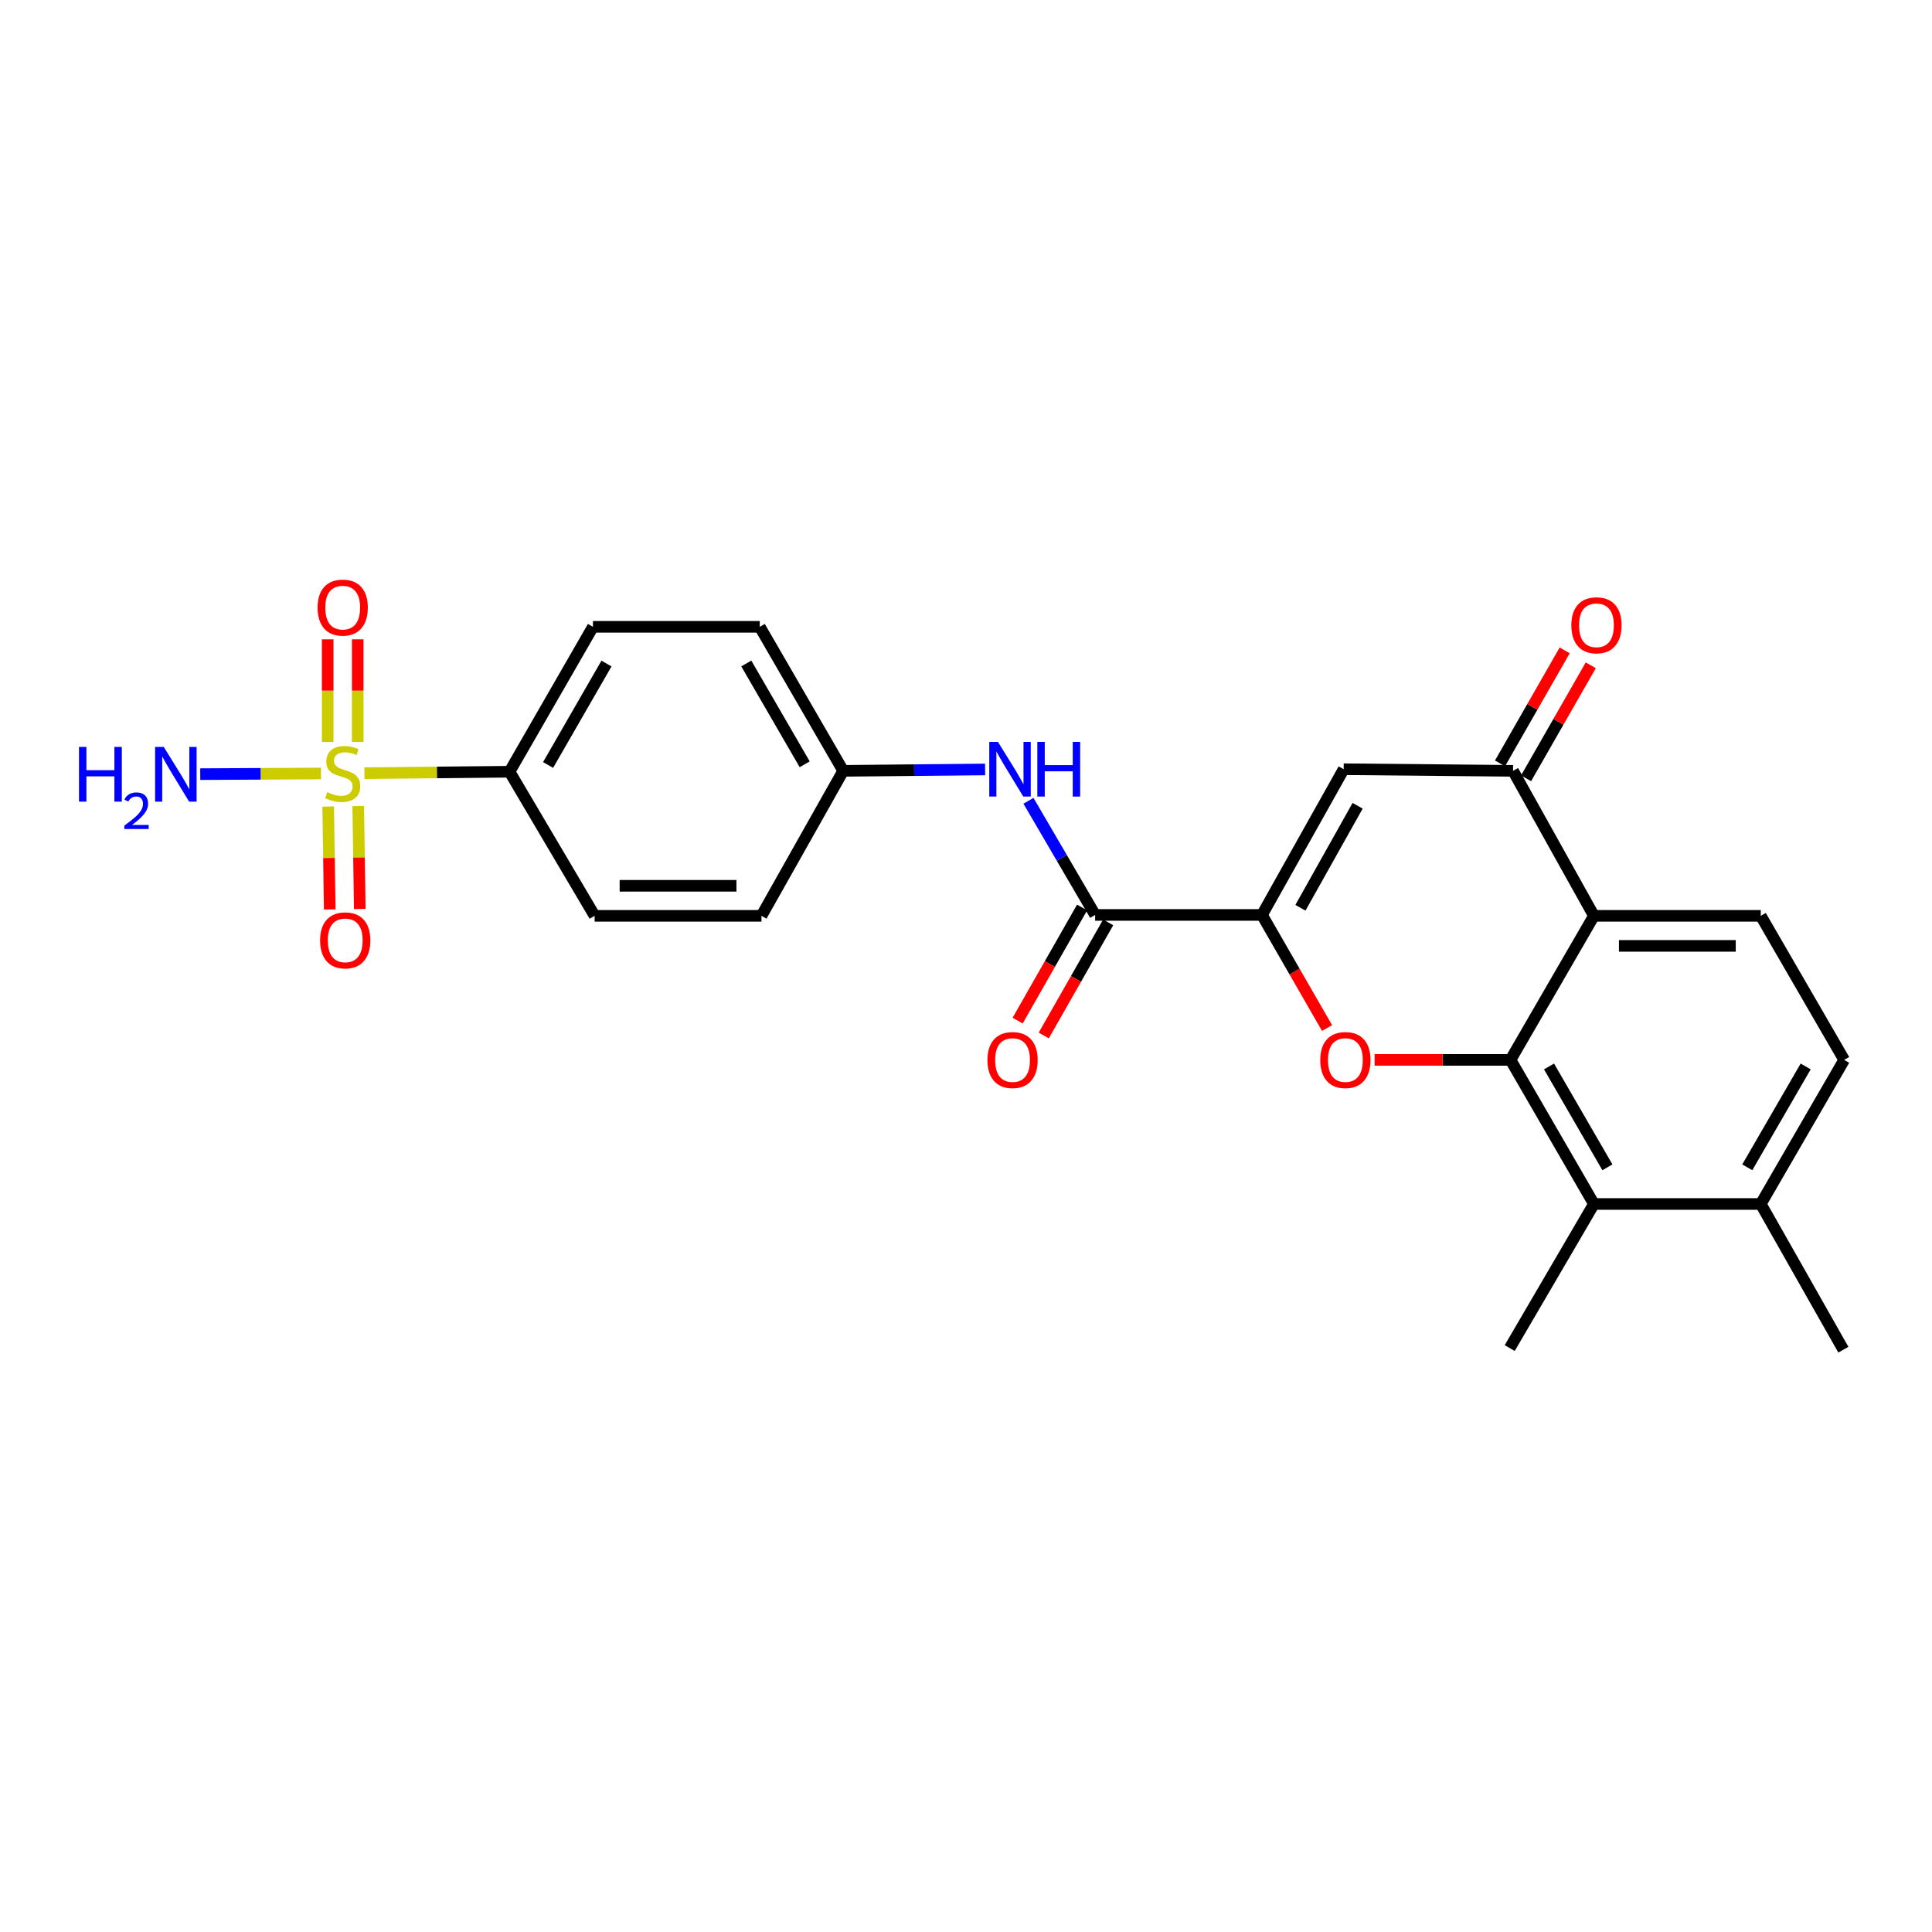 <?xml version='1.0' encoding='iso-8859-1'?>
<svg version='1.1' baseProfile='full'
              xmlns='http://www.w3.org/2000/svg'
                      xmlns:rdkit='http://www.rdkit.org/xml'
                      xmlns:xlink='http://www.w3.org/1999/xlink'
                  xml:space='preserve'
width='1000px' height='1000px' viewBox='0 0 1000 1000'>
<!-- END OF HEADER -->
<rect style='opacity:1.0;fill:#FFFFFF;stroke:none' width='1000' height='1000' x='0' y='0'> </rect>
<path class='bond-9' d='M 188.622,400.187 L 226.178,399.815' style='fill:none;fill-rule:evenodd;stroke:#CCCC00;stroke-width:6px;stroke-linecap:butt;stroke-linejoin:miter;stroke-opacity:1' />
<path class='bond-9' d='M 226.178,399.815 L 263.734,399.443' style='fill:none;fill-rule:evenodd;stroke:#000000;stroke-width:6px;stroke-linecap:butt;stroke-linejoin:miter;stroke-opacity:1' />
<path class='bond-11' d='M 169.867,417.454 L 170.269,444.084' style='fill:none;fill-rule:evenodd;stroke:#CCCC00;stroke-width:6px;stroke-linecap:butt;stroke-linejoin:miter;stroke-opacity:1' />
<path class='bond-11' d='M 170.269,444.084 L 170.672,470.713' style='fill:none;fill-rule:evenodd;stroke:#FF0000;stroke-width:6px;stroke-linecap:butt;stroke-linejoin:miter;stroke-opacity:1' />
<path class='bond-11' d='M 185.415,417.22 L 185.817,443.849' style='fill:none;fill-rule:evenodd;stroke:#CCCC00;stroke-width:6px;stroke-linecap:butt;stroke-linejoin:miter;stroke-opacity:1' />
<path class='bond-11' d='M 185.817,443.849 L 186.219,470.478' style='fill:none;fill-rule:evenodd;stroke:#FF0000;stroke-width:6px;stroke-linecap:butt;stroke-linejoin:miter;stroke-opacity:1' />
<path class='bond-12' d='M 185.158,384.031 L 185.158,357.473' style='fill:none;fill-rule:evenodd;stroke:#CCCC00;stroke-width:6px;stroke-linecap:butt;stroke-linejoin:miter;stroke-opacity:1' />
<path class='bond-12' d='M 185.158,357.473 L 185.158,330.915' style='fill:none;fill-rule:evenodd;stroke:#FF0000;stroke-width:6px;stroke-linecap:butt;stroke-linejoin:miter;stroke-opacity:1' />
<path class='bond-12' d='M 169.609,384.031 L 169.609,357.473' style='fill:none;fill-rule:evenodd;stroke:#CCCC00;stroke-width:6px;stroke-linecap:butt;stroke-linejoin:miter;stroke-opacity:1' />
<path class='bond-12' d='M 169.609,357.473 L 169.609,330.915' style='fill:none;fill-rule:evenodd;stroke:#FF0000;stroke-width:6px;stroke-linecap:butt;stroke-linejoin:miter;stroke-opacity:1' />
<path class='bond-13' d='M 166.144,400.359 L 134.893,400.528' style='fill:none;fill-rule:evenodd;stroke:#CCCC00;stroke-width:6px;stroke-linecap:butt;stroke-linejoin:miter;stroke-opacity:1' />
<path class='bond-13' d='M 134.893,400.528 L 103.642,400.696' style='fill:none;fill-rule:evenodd;stroke:#0000FF;stroke-width:6px;stroke-linecap:butt;stroke-linejoin:miter;stroke-opacity:1' />
<path class='bond-0' d='M 781.836,548.595 L 746.67,548.595' style='fill:none;fill-rule:evenodd;stroke:#000000;stroke-width:6px;stroke-linecap:butt;stroke-linejoin:miter;stroke-opacity:1' />
<path class='bond-0' d='M 746.67,548.595 L 711.504,548.595' style='fill:none;fill-rule:evenodd;stroke:#FF0000;stroke-width:6px;stroke-linecap:butt;stroke-linejoin:miter;stroke-opacity:1' />
<path class='bond-7' d='M 781.836,548.595 L 825.011,623.18' style='fill:none;fill-rule:evenodd;stroke:#000000;stroke-width:6px;stroke-linecap:butt;stroke-linejoin:miter;stroke-opacity:1' />
<path class='bond-7' d='M 801.77,551.993 L 831.992,604.202' style='fill:none;fill-rule:evenodd;stroke:#000000;stroke-width:6px;stroke-linecap:butt;stroke-linejoin:miter;stroke-opacity:1' />
<path class='bond-26' d='M 781.836,548.595 L 825.011,474.036' style='fill:none;fill-rule:evenodd;stroke:#000000;stroke-width:6px;stroke-linecap:butt;stroke-linejoin:miter;stroke-opacity:1' />
<path class='bond-1' d='M 686.881,532.111 L 670.036,502.84' style='fill:none;fill-rule:evenodd;stroke:#FF0000;stroke-width:6px;stroke-linecap:butt;stroke-linejoin:miter;stroke-opacity:1' />
<path class='bond-1' d='M 670.036,502.84 L 653.192,473.57' style='fill:none;fill-rule:evenodd;stroke:#000000;stroke-width:6px;stroke-linecap:butt;stroke-linejoin:miter;stroke-opacity:1' />
<path class='bond-2' d='M 653.192,473.57 L 566.841,473.57' style='fill:none;fill-rule:evenodd;stroke:#000000;stroke-width:6px;stroke-linecap:butt;stroke-linejoin:miter;stroke-opacity:1' />
<path class='bond-4' d='M 653.192,473.57 L 695.486,398.147' style='fill:none;fill-rule:evenodd;stroke:#000000;stroke-width:6px;stroke-linecap:butt;stroke-linejoin:miter;stroke-opacity:1' />
<path class='bond-4' d='M 673.098,469.862 L 702.704,417.066' style='fill:none;fill-rule:evenodd;stroke:#000000;stroke-width:6px;stroke-linecap:butt;stroke-linejoin:miter;stroke-opacity:1' />
<path class='bond-3' d='M 825.011,474.036 L 783.149,398.985' style='fill:none;fill-rule:evenodd;stroke:#000000;stroke-width:6px;stroke-linecap:butt;stroke-linejoin:miter;stroke-opacity:1' />
<path class='bond-10' d='M 825.011,474.036 L 911.37,474.036' style='fill:none;fill-rule:evenodd;stroke:#000000;stroke-width:6px;stroke-linecap:butt;stroke-linejoin:miter;stroke-opacity:1' />
<path class='bond-10' d='M 837.965,489.586 L 898.416,489.586' style='fill:none;fill-rule:evenodd;stroke:#000000;stroke-width:6px;stroke-linecap:butt;stroke-linejoin:miter;stroke-opacity:1' />
<path class='bond-5' d='M 695.486,398.147 L 783.149,398.985' style='fill:none;fill-rule:evenodd;stroke:#000000;stroke-width:6px;stroke-linecap:butt;stroke-linejoin:miter;stroke-opacity:1' />
<path class='bond-15' d='M 789.896,402.847 L 806.638,373.602' style='fill:none;fill-rule:evenodd;stroke:#000000;stroke-width:6px;stroke-linecap:butt;stroke-linejoin:miter;stroke-opacity:1' />
<path class='bond-15' d='M 806.638,373.602 L 823.379,344.357' style='fill:none;fill-rule:evenodd;stroke:#FF0000;stroke-width:6px;stroke-linecap:butt;stroke-linejoin:miter;stroke-opacity:1' />
<path class='bond-15' d='M 776.402,395.123 L 793.143,365.878' style='fill:none;fill-rule:evenodd;stroke:#000000;stroke-width:6px;stroke-linecap:butt;stroke-linejoin:miter;stroke-opacity:1' />
<path class='bond-15' d='M 793.143,365.878 L 809.884,336.632' style='fill:none;fill-rule:evenodd;stroke:#FF0000;stroke-width:6px;stroke-linecap:butt;stroke-linejoin:miter;stroke-opacity:1' />
<path class='bond-6' d='M 566.841,473.57 L 549.586,444.03' style='fill:none;fill-rule:evenodd;stroke:#000000;stroke-width:6px;stroke-linecap:butt;stroke-linejoin:miter;stroke-opacity:1' />
<path class='bond-6' d='M 549.586,444.03 L 532.332,414.491' style='fill:none;fill-rule:evenodd;stroke:#0000FF;stroke-width:6px;stroke-linecap:butt;stroke-linejoin:miter;stroke-opacity:1' />
<path class='bond-16' d='M 560.086,469.721 L 543.408,498.994' style='fill:none;fill-rule:evenodd;stroke:#000000;stroke-width:6px;stroke-linecap:butt;stroke-linejoin:miter;stroke-opacity:1' />
<path class='bond-16' d='M 543.408,498.994 L 526.731,528.268' style='fill:none;fill-rule:evenodd;stroke:#FF0000;stroke-width:6px;stroke-linecap:butt;stroke-linejoin:miter;stroke-opacity:1' />
<path class='bond-16' d='M 573.596,477.418 L 556.919,506.692' style='fill:none;fill-rule:evenodd;stroke:#000000;stroke-width:6px;stroke-linecap:butt;stroke-linejoin:miter;stroke-opacity:1' />
<path class='bond-16' d='M 556.919,506.692 L 540.241,535.965' style='fill:none;fill-rule:evenodd;stroke:#FF0000;stroke-width:6px;stroke-linecap:butt;stroke-linejoin:miter;stroke-opacity:1' />
<path class='bond-14' d='M 825.011,623.18 L 911.37,623.18' style='fill:none;fill-rule:evenodd;stroke:#000000;stroke-width:6px;stroke-linecap:butt;stroke-linejoin:miter;stroke-opacity:1' />
<path class='bond-23' d='M 825.011,623.18 L 781.421,697.765' style='fill:none;fill-rule:evenodd;stroke:#000000;stroke-width:6px;stroke-linecap:butt;stroke-linejoin:miter;stroke-opacity:1' />
<path class='bond-8' d='M 509.886,398.272 L 473.16,398.629' style='fill:none;fill-rule:evenodd;stroke:#0000FF;stroke-width:6px;stroke-linecap:butt;stroke-linejoin:miter;stroke-opacity:1' />
<path class='bond-8' d='M 473.16,398.629 L 436.435,398.985' style='fill:none;fill-rule:evenodd;stroke:#000000;stroke-width:6px;stroke-linecap:butt;stroke-linejoin:miter;stroke-opacity:1' />
<path class='bond-18' d='M 263.734,399.443 L 306.909,324.443' style='fill:none;fill-rule:evenodd;stroke:#000000;stroke-width:6px;stroke-linecap:butt;stroke-linejoin:miter;stroke-opacity:1' />
<path class='bond-18' d='M 283.686,395.951 L 313.909,343.451' style='fill:none;fill-rule:evenodd;stroke:#000000;stroke-width:6px;stroke-linecap:butt;stroke-linejoin:miter;stroke-opacity:1' />
<path class='bond-19' d='M 263.734,399.443 L 307.781,474.036' style='fill:none;fill-rule:evenodd;stroke:#000000;stroke-width:6px;stroke-linecap:butt;stroke-linejoin:miter;stroke-opacity:1' />
<path class='bond-17' d='M 911.37,474.036 L 954.545,548.595' style='fill:none;fill-rule:evenodd;stroke:#000000;stroke-width:6px;stroke-linecap:butt;stroke-linejoin:miter;stroke-opacity:1' />
<path class='bond-24' d='M 911.37,623.18 L 954.122,698.602' style='fill:none;fill-rule:evenodd;stroke:#000000;stroke-width:6px;stroke-linecap:butt;stroke-linejoin:miter;stroke-opacity:1' />
<path class='bond-27' d='M 911.37,623.18 L 954.545,548.595' style='fill:none;fill-rule:evenodd;stroke:#000000;stroke-width:6px;stroke-linecap:butt;stroke-linejoin:miter;stroke-opacity:1' />
<path class='bond-27' d='M 904.389,604.202 L 934.612,551.993' style='fill:none;fill-rule:evenodd;stroke:#000000;stroke-width:6px;stroke-linecap:butt;stroke-linejoin:miter;stroke-opacity:1' />
<path class='bond-21' d='M 306.909,324.443 L 393.259,324.443' style='fill:none;fill-rule:evenodd;stroke:#000000;stroke-width:6px;stroke-linecap:butt;stroke-linejoin:miter;stroke-opacity:1' />
<path class='bond-22' d='M 307.781,474.036 L 394.132,474.036' style='fill:none;fill-rule:evenodd;stroke:#000000;stroke-width:6px;stroke-linecap:butt;stroke-linejoin:miter;stroke-opacity:1' />
<path class='bond-22' d='M 320.734,458.487 L 381.179,458.487' style='fill:none;fill-rule:evenodd;stroke:#000000;stroke-width:6px;stroke-linecap:butt;stroke-linejoin:miter;stroke-opacity:1' />
<path class='bond-20' d='M 436.435,398.985 L 394.132,474.036' style='fill:none;fill-rule:evenodd;stroke:#000000;stroke-width:6px;stroke-linecap:butt;stroke-linejoin:miter;stroke-opacity:1' />
<path class='bond-25' d='M 436.435,398.985 L 393.259,324.443' style='fill:none;fill-rule:evenodd;stroke:#000000;stroke-width:6px;stroke-linecap:butt;stroke-linejoin:miter;stroke-opacity:1' />
<path class='bond-25' d='M 416.503,395.597 L 386.28,343.418' style='fill:none;fill-rule:evenodd;stroke:#000000;stroke-width:6px;stroke-linecap:butt;stroke-linejoin:miter;stroke-opacity:1' />
<path  class='atom-0' d='M 169.383 410.018
Q 169.703 410.138, 171.023 410.698
Q 172.343 411.258, 173.783 411.618
Q 175.263 411.938, 176.703 411.938
Q 179.383 411.938, 180.943 410.658
Q 182.503 409.338, 182.503 407.058
Q 182.503 405.498, 181.703 404.538
Q 180.943 403.578, 179.743 403.058
Q 178.543 402.538, 176.543 401.938
Q 174.023 401.178, 172.503 400.458
Q 171.023 399.738, 169.943 398.218
Q 168.903 396.698, 168.903 394.138
Q 168.903 390.578, 171.303 388.378
Q 173.743 386.178, 178.543 386.178
Q 181.823 386.178, 185.543 387.738
L 184.623 390.818
Q 181.223 389.418, 178.663 389.418
Q 175.903 389.418, 174.383 390.578
Q 172.863 391.698, 172.903 393.658
Q 172.903 395.178, 173.663 396.098
Q 174.463 397.018, 175.583 397.538
Q 176.743 398.058, 178.663 398.658
Q 181.223 399.458, 182.743 400.258
Q 184.263 401.058, 185.343 402.698
Q 186.463 404.298, 186.463 407.058
Q 186.463 410.978, 183.823 413.098
Q 181.223 415.178, 176.863 415.178
Q 174.343 415.178, 172.423 414.618
Q 170.543 414.098, 168.303 413.178
L 169.383 410.018
' fill='#CCCC00'/>
<path  class='atom-2' d='M 683.367 548.675
Q 683.367 541.875, 686.727 538.075
Q 690.087 534.275, 696.367 534.275
Q 702.647 534.275, 706.007 538.075
Q 709.367 541.875, 709.367 548.675
Q 709.367 555.555, 705.967 559.475
Q 702.567 563.355, 696.367 563.355
Q 690.127 563.355, 686.727 559.475
Q 683.367 555.595, 683.367 548.675
M 696.367 560.155
Q 700.687 560.155, 703.007 557.275
Q 705.367 554.355, 705.367 548.675
Q 705.367 543.115, 703.007 540.315
Q 700.687 537.475, 696.367 537.475
Q 692.047 537.475, 689.687 540.275
Q 687.367 543.075, 687.367 548.675
Q 687.367 554.395, 689.687 557.275
Q 692.047 560.155, 696.367 560.155
' fill='#FF0000'/>
<path  class='atom-9' d='M 516.525 383.987
L 525.805 398.987
Q 526.725 400.467, 528.205 403.147
Q 529.685 405.827, 529.765 405.987
L 529.765 383.987
L 533.525 383.987
L 533.525 412.307
L 529.645 412.307
L 519.685 395.907
Q 518.525 393.987, 517.285 391.787
Q 516.085 389.587, 515.725 388.907
L 515.725 412.307
L 512.045 412.307
L 512.045 383.987
L 516.525 383.987
' fill='#0000FF'/>
<path  class='atom-9' d='M 536.925 383.987
L 540.765 383.987
L 540.765 396.027
L 555.245 396.027
L 555.245 383.987
L 559.085 383.987
L 559.085 412.307
L 555.245 412.307
L 555.245 399.227
L 540.765 399.227
L 540.765 412.307
L 536.925 412.307
L 536.925 383.987
' fill='#0000FF'/>
<path  class='atom-12' d='M 165.688 486.728
Q 165.688 479.928, 169.048 476.128
Q 172.408 472.328, 178.688 472.328
Q 184.968 472.328, 188.328 476.128
Q 191.688 479.928, 191.688 486.728
Q 191.688 493.608, 188.288 497.528
Q 184.888 501.408, 178.688 501.408
Q 172.448 501.408, 169.048 497.528
Q 165.688 493.648, 165.688 486.728
M 178.688 498.208
Q 183.008 498.208, 185.328 495.328
Q 187.688 492.408, 187.688 486.728
Q 187.688 481.168, 185.328 478.368
Q 183.008 475.528, 178.688 475.528
Q 174.368 475.528, 172.008 478.328
Q 169.688 481.128, 169.688 486.728
Q 169.688 492.448, 172.008 495.328
Q 174.368 498.208, 178.688 498.208
' fill='#FF0000'/>
<path  class='atom-13' d='M 164.383 314.494
Q 164.383 307.694, 167.743 303.894
Q 171.103 300.094, 177.383 300.094
Q 183.663 300.094, 187.023 303.894
Q 190.383 307.694, 190.383 314.494
Q 190.383 321.374, 186.983 325.294
Q 183.583 329.174, 177.383 329.174
Q 171.143 329.174, 167.743 325.294
Q 164.383 321.414, 164.383 314.494
M 177.383 325.974
Q 181.703 325.974, 184.023 323.094
Q 186.383 320.174, 186.383 314.494
Q 186.383 308.934, 184.023 306.134
Q 181.703 303.294, 177.383 303.294
Q 173.063 303.294, 170.703 306.094
Q 168.383 308.894, 168.383 314.494
Q 168.383 320.214, 170.703 323.094
Q 173.063 325.974, 177.383 325.974
' fill='#FF0000'/>
<path  class='atom-14' d='M 40.892 386.605
L 44.732 386.605
L 44.732 398.645
L 59.212 398.645
L 59.212 386.605
L 63.052 386.605
L 63.052 414.925
L 59.212 414.925
L 59.212 401.845
L 44.732 401.845
L 44.732 414.925
L 40.892 414.925
L 40.892 386.605
' fill='#0000FF'/>
<path  class='atom-14' d='M 64.424 413.931
Q 65.111 412.162, 66.748 411.185
Q 68.384 410.182, 70.655 410.182
Q 73.48 410.182, 75.064 411.713
Q 76.648 413.245, 76.648 415.964
Q 76.648 418.736, 74.588 421.323
Q 72.556 423.91, 68.332 426.973
L 76.964 426.973
L 76.964 429.085
L 64.372 429.085
L 64.372 427.316
Q 67.856 424.834, 69.916 422.986
Q 72.001 421.138, 73.004 419.475
Q 74.008 417.812, 74.008 416.096
Q 74.008 414.301, 73.11 413.297
Q 72.212 412.294, 70.655 412.294
Q 69.15 412.294, 68.147 412.901
Q 67.144 413.509, 66.431 414.855
L 64.424 413.931
' fill='#0000FF'/>
<path  class='atom-14' d='M 84.764 386.605
L 94.044 401.605
Q 94.964 403.085, 96.444 405.765
Q 97.924 408.445, 98.004 408.605
L 98.004 386.605
L 101.764 386.605
L 101.764 414.925
L 97.884 414.925
L 87.924 398.525
Q 86.764 396.605, 85.524 394.405
Q 84.324 392.205, 83.964 391.525
L 83.964 414.925
L 80.284 414.925
L 80.284 386.605
L 84.764 386.605
' fill='#0000FF'/>
<path  class='atom-16' d='M 813.324 323.642
Q 813.324 316.842, 816.684 313.042
Q 820.044 309.242, 826.324 309.242
Q 832.604 309.242, 835.964 313.042
Q 839.324 316.842, 839.324 323.642
Q 839.324 330.522, 835.924 334.442
Q 832.524 338.322, 826.324 338.322
Q 820.084 338.322, 816.684 334.442
Q 813.324 330.562, 813.324 323.642
M 826.324 335.122
Q 830.644 335.122, 832.964 332.242
Q 835.324 329.322, 835.324 323.642
Q 835.324 318.082, 832.964 315.282
Q 830.644 312.442, 826.324 312.442
Q 822.004 312.442, 819.644 315.242
Q 817.324 318.042, 817.324 323.642
Q 817.324 329.362, 819.644 332.242
Q 822.004 335.122, 826.324 335.122
' fill='#FF0000'/>
<path  class='atom-17' d='M 511.098 548.675
Q 511.098 541.875, 514.458 538.075
Q 517.818 534.275, 524.098 534.275
Q 530.378 534.275, 533.738 538.075
Q 537.098 541.875, 537.098 548.675
Q 537.098 555.555, 533.698 559.475
Q 530.298 563.355, 524.098 563.355
Q 517.858 563.355, 514.458 559.475
Q 511.098 555.595, 511.098 548.675
M 524.098 560.155
Q 528.418 560.155, 530.738 557.275
Q 533.098 554.355, 533.098 548.675
Q 533.098 543.115, 530.738 540.315
Q 528.418 537.475, 524.098 537.475
Q 519.778 537.475, 517.418 540.275
Q 515.098 543.075, 515.098 548.675
Q 515.098 554.395, 517.418 557.275
Q 519.778 560.155, 524.098 560.155
' fill='#FF0000'/>
</svg>
